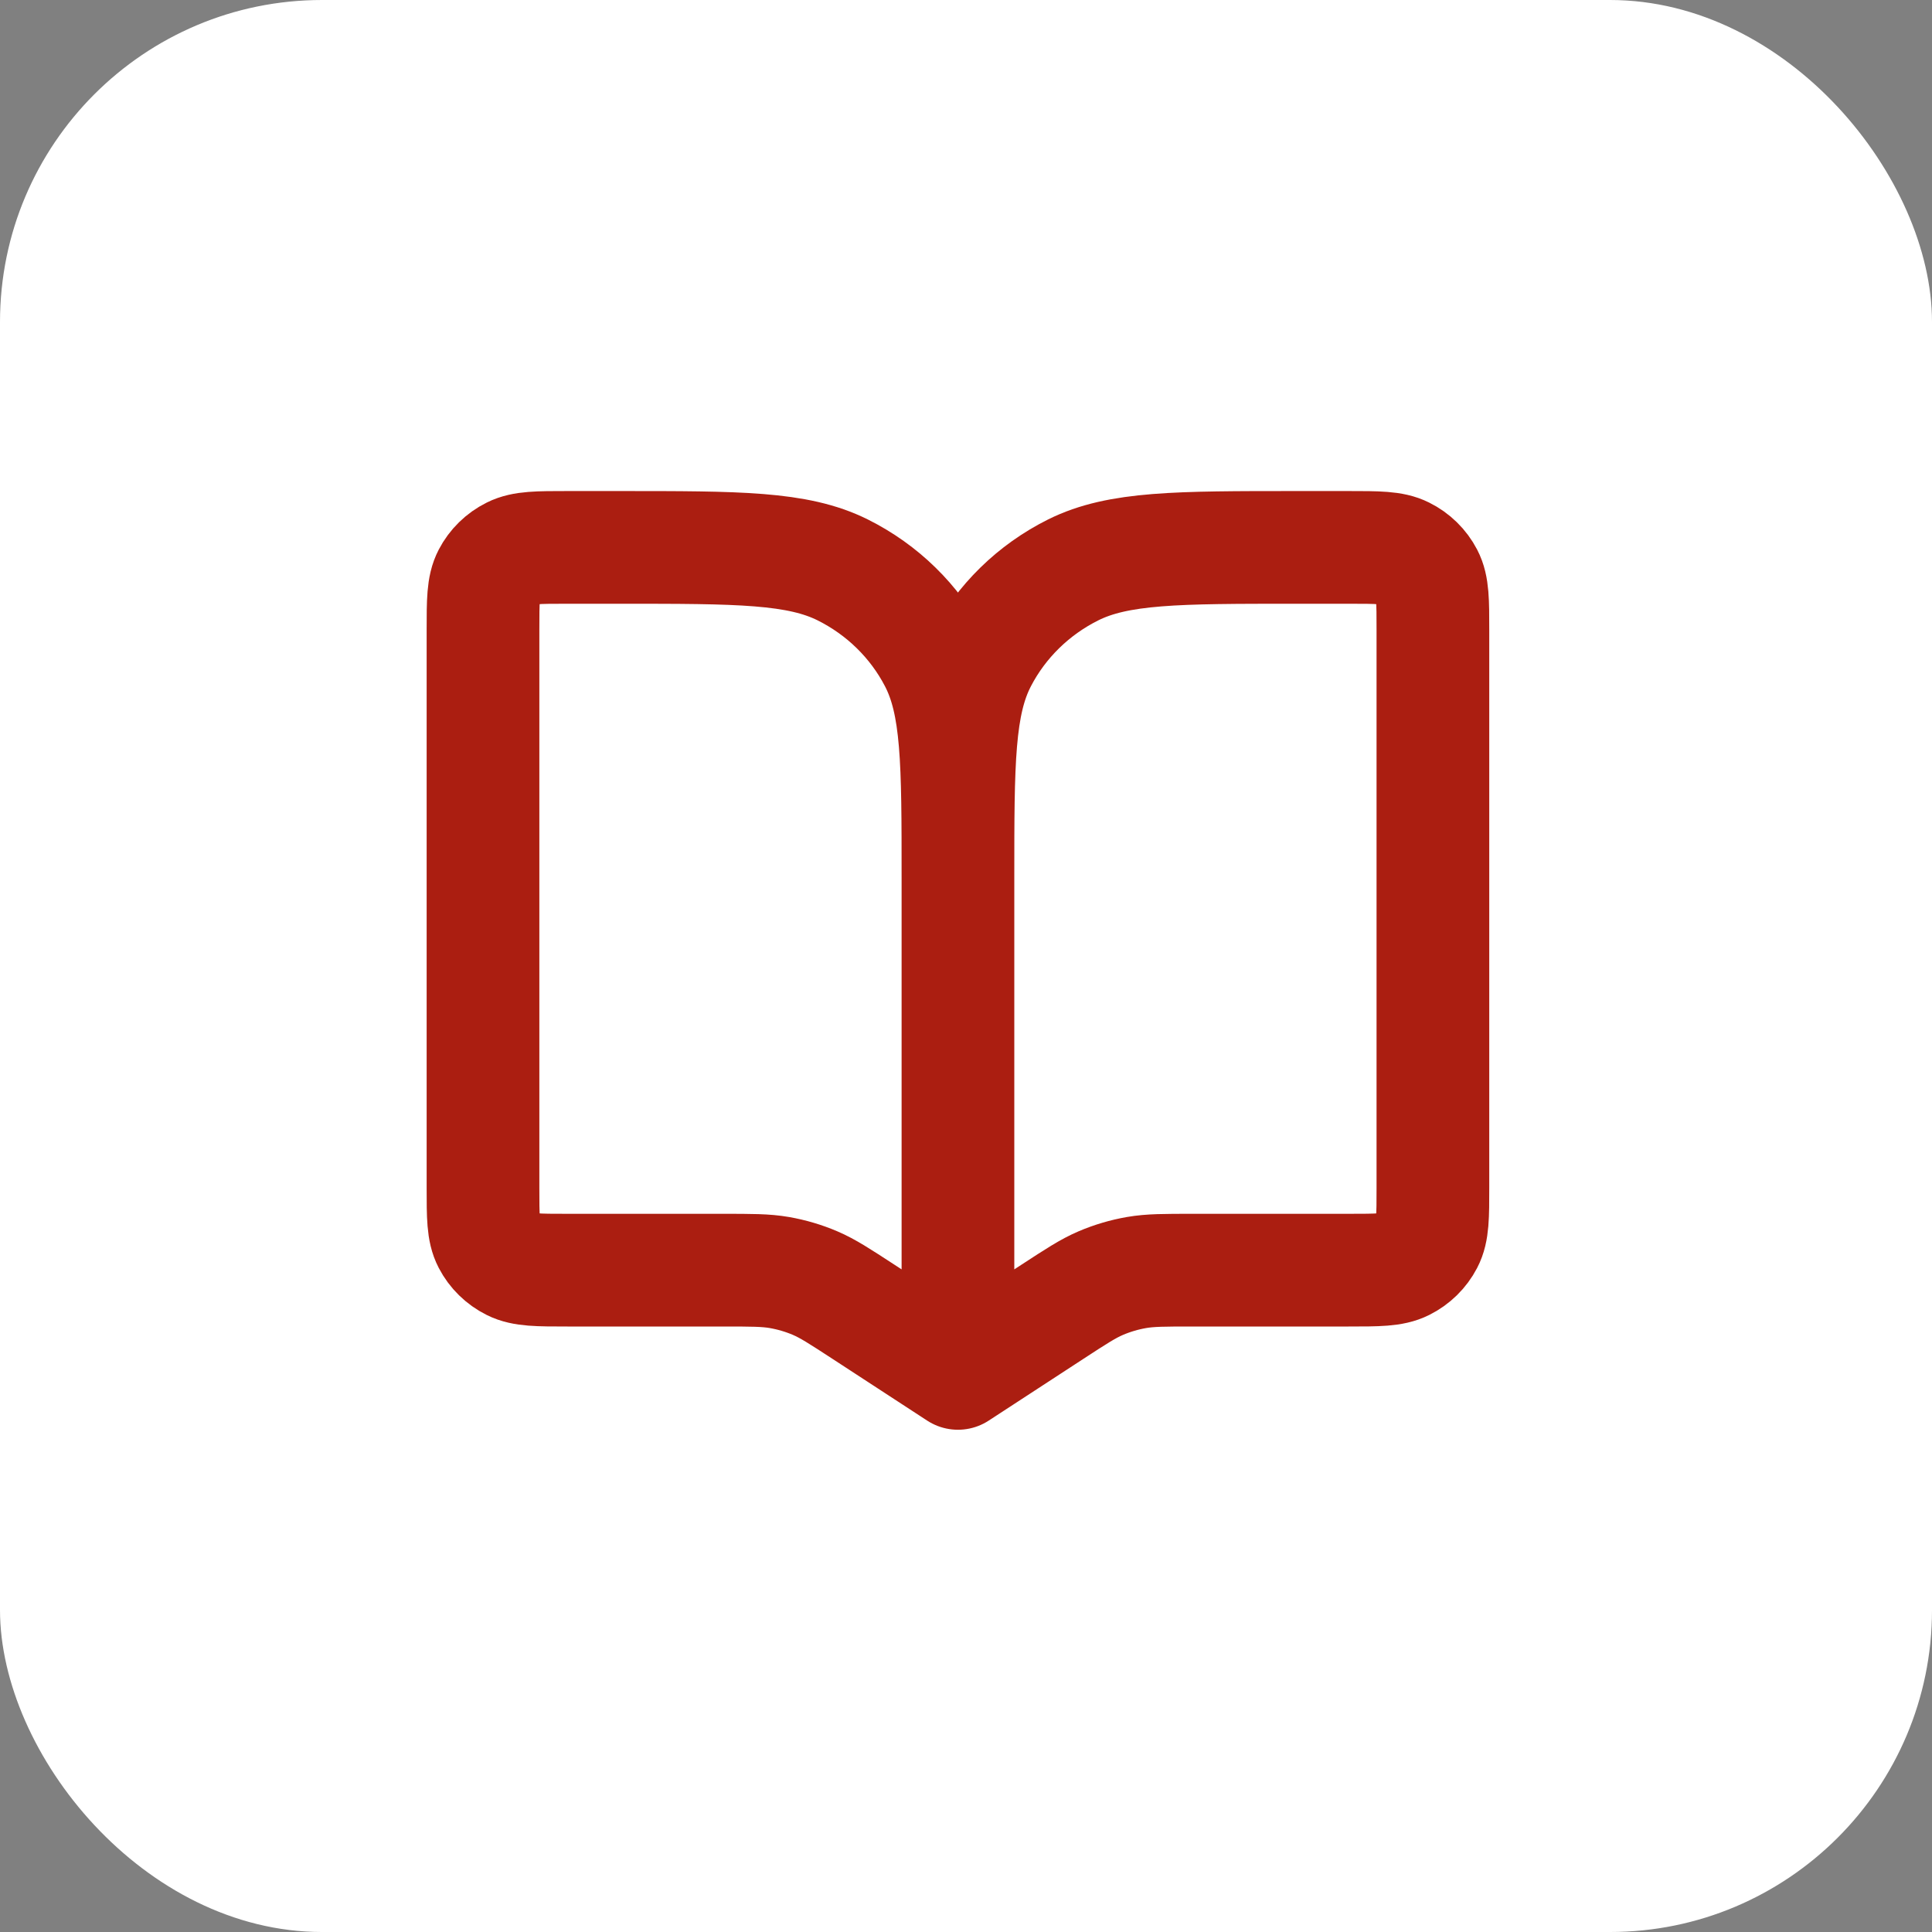 <?xml version="1.0" encoding="UTF-8"?> <svg xmlns="http://www.w3.org/2000/svg" width="60" height="60" viewBox="0 0 60 60" fill="none"><rect x="0" y="0" width="60" height="60" fill="#808080" stroke="none"/><g data-figma-bg-blur-radius="9.50844"><rect width="60" height="60" rx="10" fill="white"></rect><path d="M29.75 27.261V42.652M29.75 27.261C29.75 23.669 29.75 21.873 29.035 20.502C28.407 19.295 27.404 18.314 26.171 17.699C24.768 17 22.933 17 19.261 17H17.622C16.704 17 16.245 17 15.895 17.175C15.586 17.328 15.336 17.574 15.179 17.875C15 18.218 15 18.667 15 19.565V36.88C15 37.778 15 38.227 15.179 38.57C15.336 38.872 15.586 39.117 15.895 39.271C16.245 39.446 16.704 39.446 17.622 39.446H22.451C23.337 39.446 23.779 39.446 24.207 39.52C24.587 39.587 24.958 39.696 25.312 39.847C25.71 40.017 26.078 40.258 26.815 40.738L29.75 42.652M29.75 27.261C29.75 23.669 29.75 21.873 30.465 20.502C31.093 19.295 32.096 18.314 33.329 17.699C34.732 17 36.567 17 40.239 17H41.878C42.796 17 43.255 17 43.605 17.175C43.914 17.328 44.164 17.574 44.321 17.875C44.5 18.218 44.5 18.667 44.5 19.565V36.88C44.5 37.778 44.5 38.227 44.321 38.57C44.164 38.872 43.914 39.117 43.605 39.271C43.255 39.446 42.796 39.446 41.878 39.446H37.048C36.163 39.446 35.721 39.446 35.293 39.52C34.913 39.587 34.542 39.696 34.188 39.847C33.79 40.017 33.421 40.258 32.685 40.738L29.75 42.652" stroke="#AB1E11" stroke-width="3.5" stroke-linecap="round" stroke-linejoin="round"></path></g><defs><clipPath id="bgblur_0_24_201_clip_path" transform="translate(9.508 9.508)"><rect width="60" height="60" rx="10"></rect></clipPath></defs></svg> 